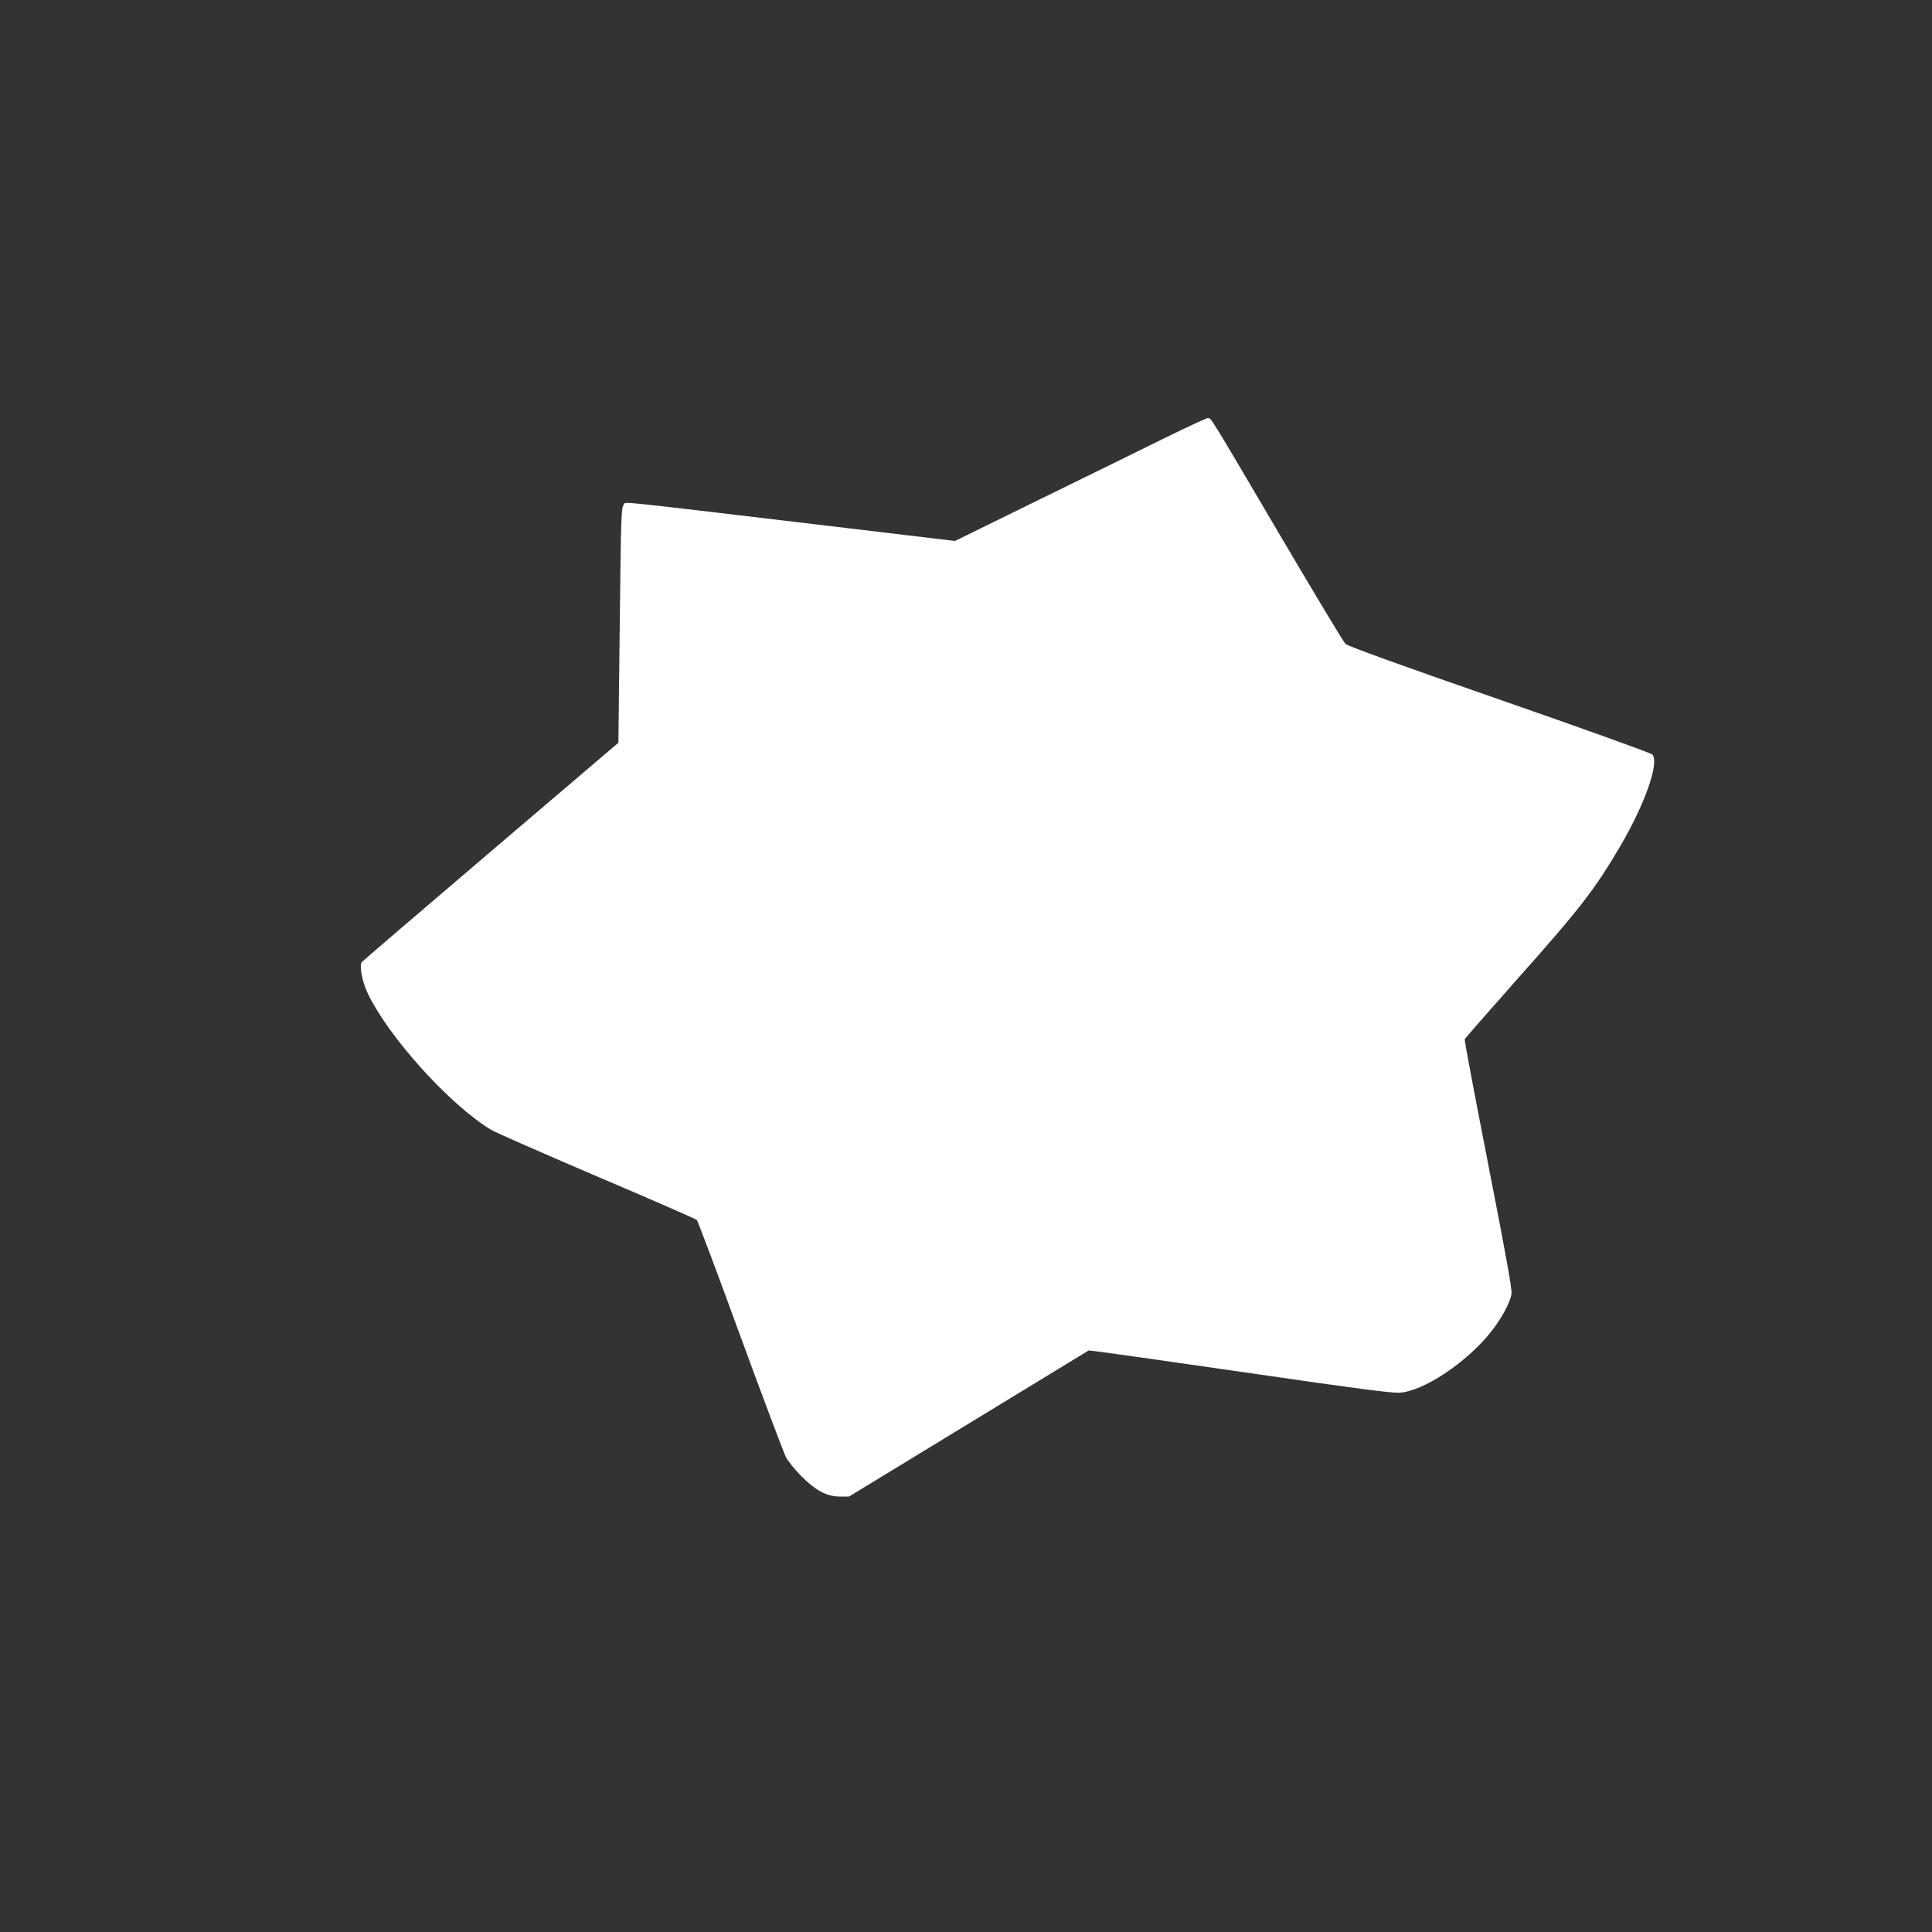 <?xml version="1.0" standalone="no"?>
<!DOCTYPE svg PUBLIC "-//W3C//DTD SVG 20010904//EN"
 "http://www.w3.org/TR/2001/REC-SVG-20010904/DTD/svg10.dtd">
<svg version="1.0" xmlns="http://www.w3.org/2000/svg"
 width="1280pt" height="1280pt" viewBox="0 0 1280 1280"
 preserveAspectRatio="xMidYMid meet">
<rect x="0" y="0" width="1280" height="1280" fill="#333333" stroke="none"/>
<g transform="translate(0,1280) scale(0.1,-0.1)"
fill="#ffffff" stroke="none">
<path d="M7735 9907 c-137 -68 -510 -251 -829 -407 l-579 -284 -696 83 c-1625
193 -1479 178 -1498 158 -17 -16 -19 -74 -27 -798 l-9 -780 -846 -721 c-465
-397 -850 -726 -854 -732 -17 -23 1 -123 36 -200 134 -289 547 -747 822 -912
28 -17 343 -155 700 -308 358 -152 655 -282 662 -289 6 -7 136 -351 287 -766
152 -415 289 -777 303 -805 15 -28 61 -85 103 -127 95 -95 168 -134 255 -134
l60 0 794 484 794 484 91 -11 c50 -6 498 -70 996 -142 687 -100 921 -130 972
-127 159 10 440 197 603 399 72 91 129 195 139 255 5 28 -35 250 -154 858 -88
451 -159 824 -156 830 2 5 156 181 341 390 425 477 521 602 689 888 164 279
260 553 214 608 -7 9 -463 173 -1013 364 -668 232 -1007 355 -1021 369 -12 11
-207 336 -434 721 -478 812 -455 775 -478 775 -9 0 -129 -56 -267 -123z"/>
</g>
</svg>
